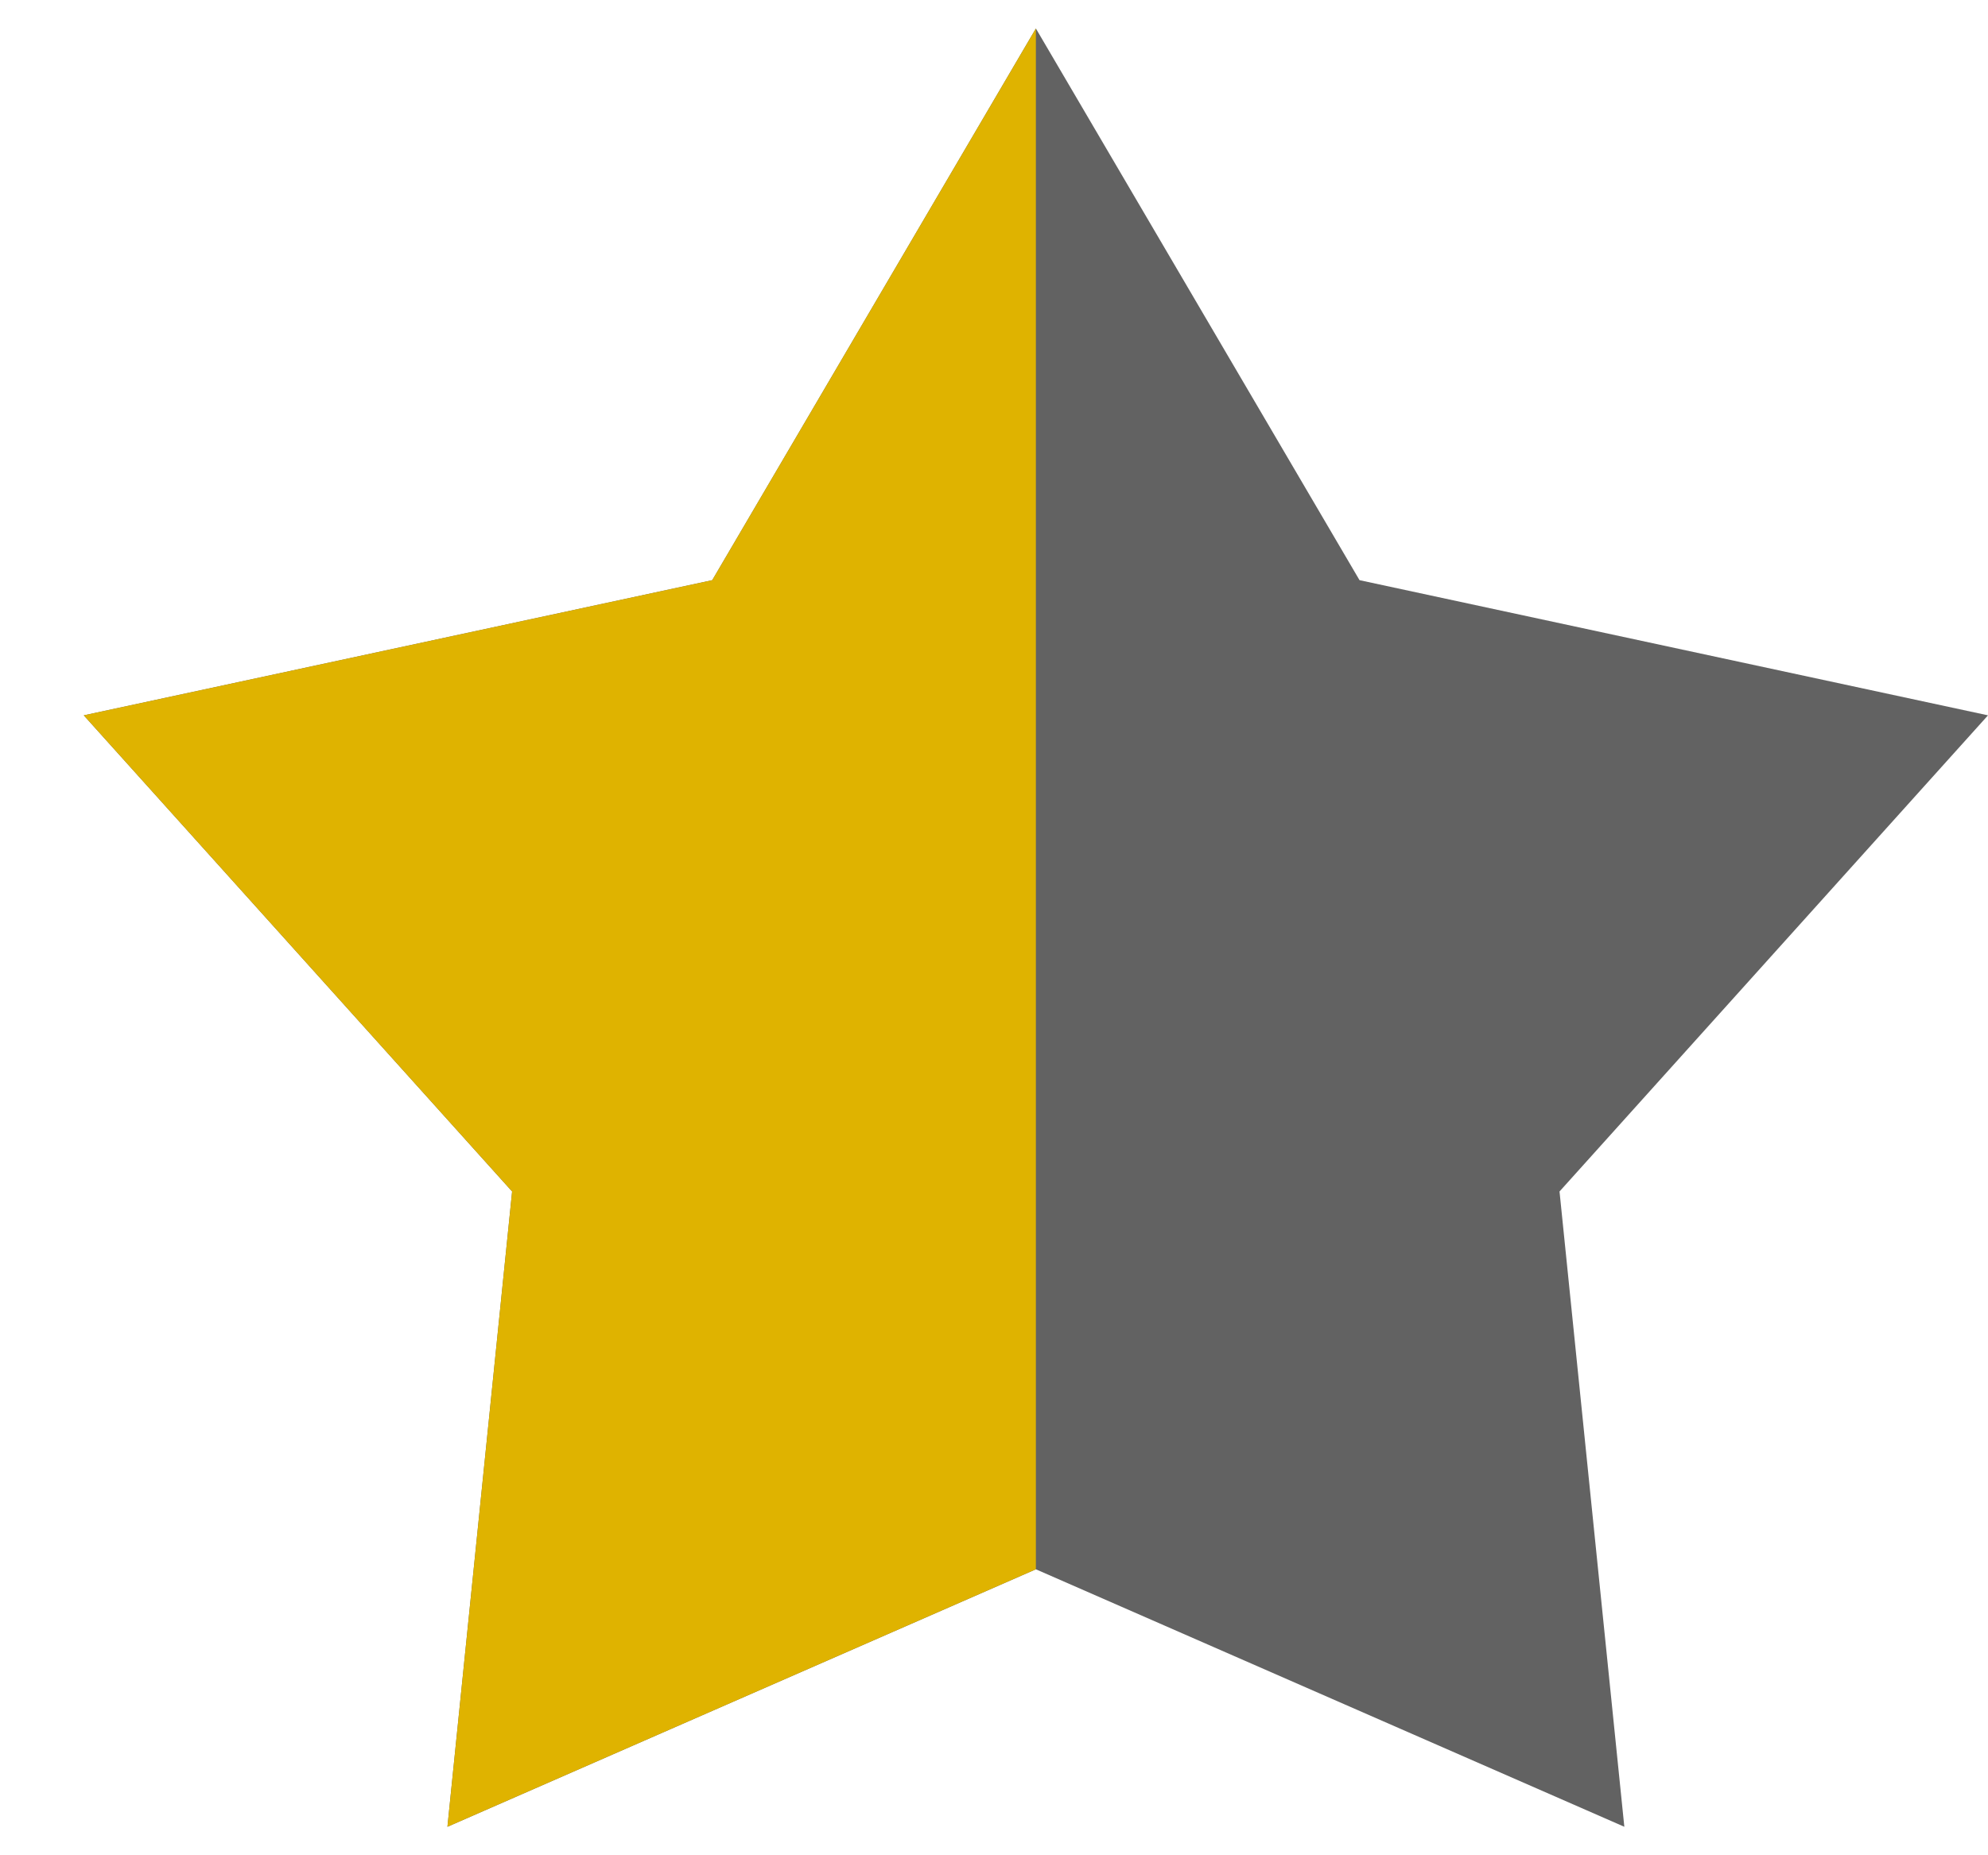 <svg width="15" height="14" viewBox="0 0 15 14" fill="none" xmlns="http://www.w3.org/2000/svg">
<path d="M7.816 0.215L10.258 4.378L15 5.398L11.767 8.991L12.256 13.785L7.816 11.842L3.376 13.785L3.864 8.991L0.632 5.398L5.374 4.378L7.816 0.215Z" fill="#626262"/>
<path d="M3.376 13.785L7.816 11.842V0.215L5.374 4.378L0.632 5.398L3.864 8.991L3.376 13.785Z" fill="#DFB300"/>
</svg>
